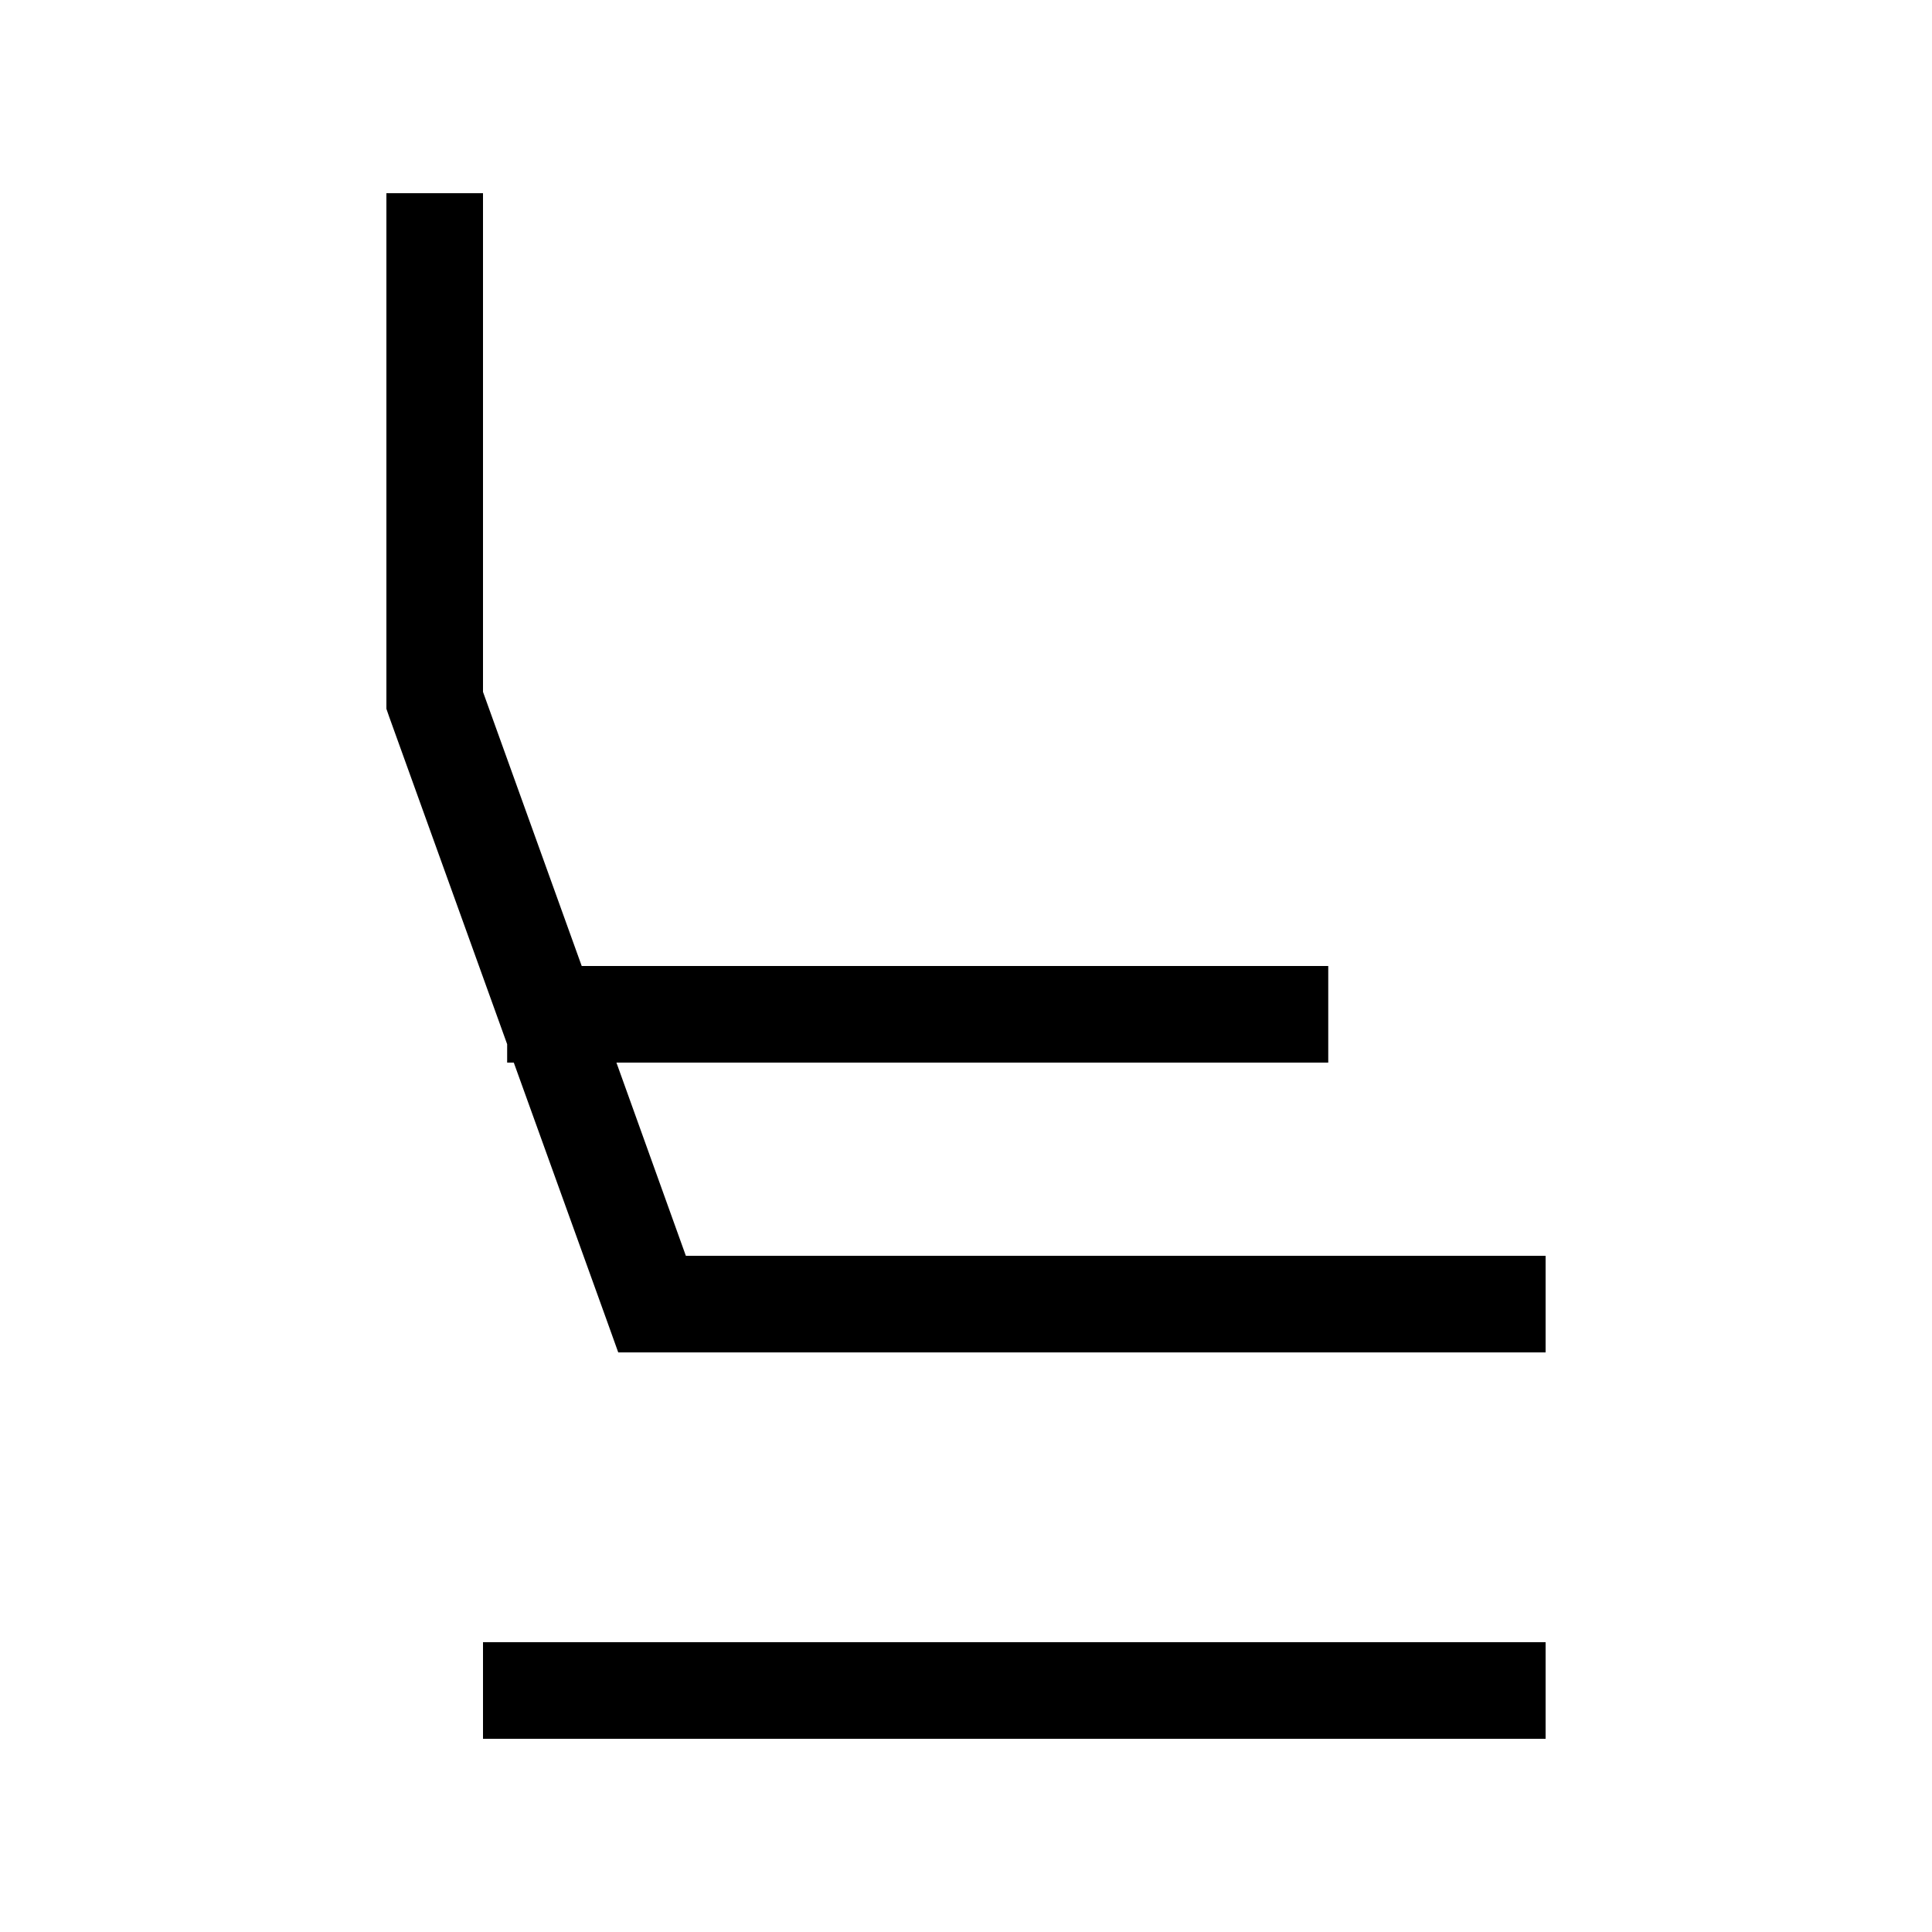 <svg xmlns="http://www.w3.org/2000/svg" viewBox="0 0 640 640"><!--! Font Awesome Pro 7.1.0 by @fontawesome - https://fontawesome.com License - https://fontawesome.com/license (Commercial License) Copyright 2025 Fonticons, Inc. --><path opacity=".4" fill="currentColor" d=""/><path fill="currentColor" d="M160 64L160 229.2L192.7 320L440 320L440 352L204.2 352L227.2 416L512 416L512 448L204.8 448L201 437.4L170.2 352L168 352L168 345.9L128.9 237.4L128 234.8L128 64L160 64zM160 576L160 544L512 544L512 576L160 576z"/></svg>